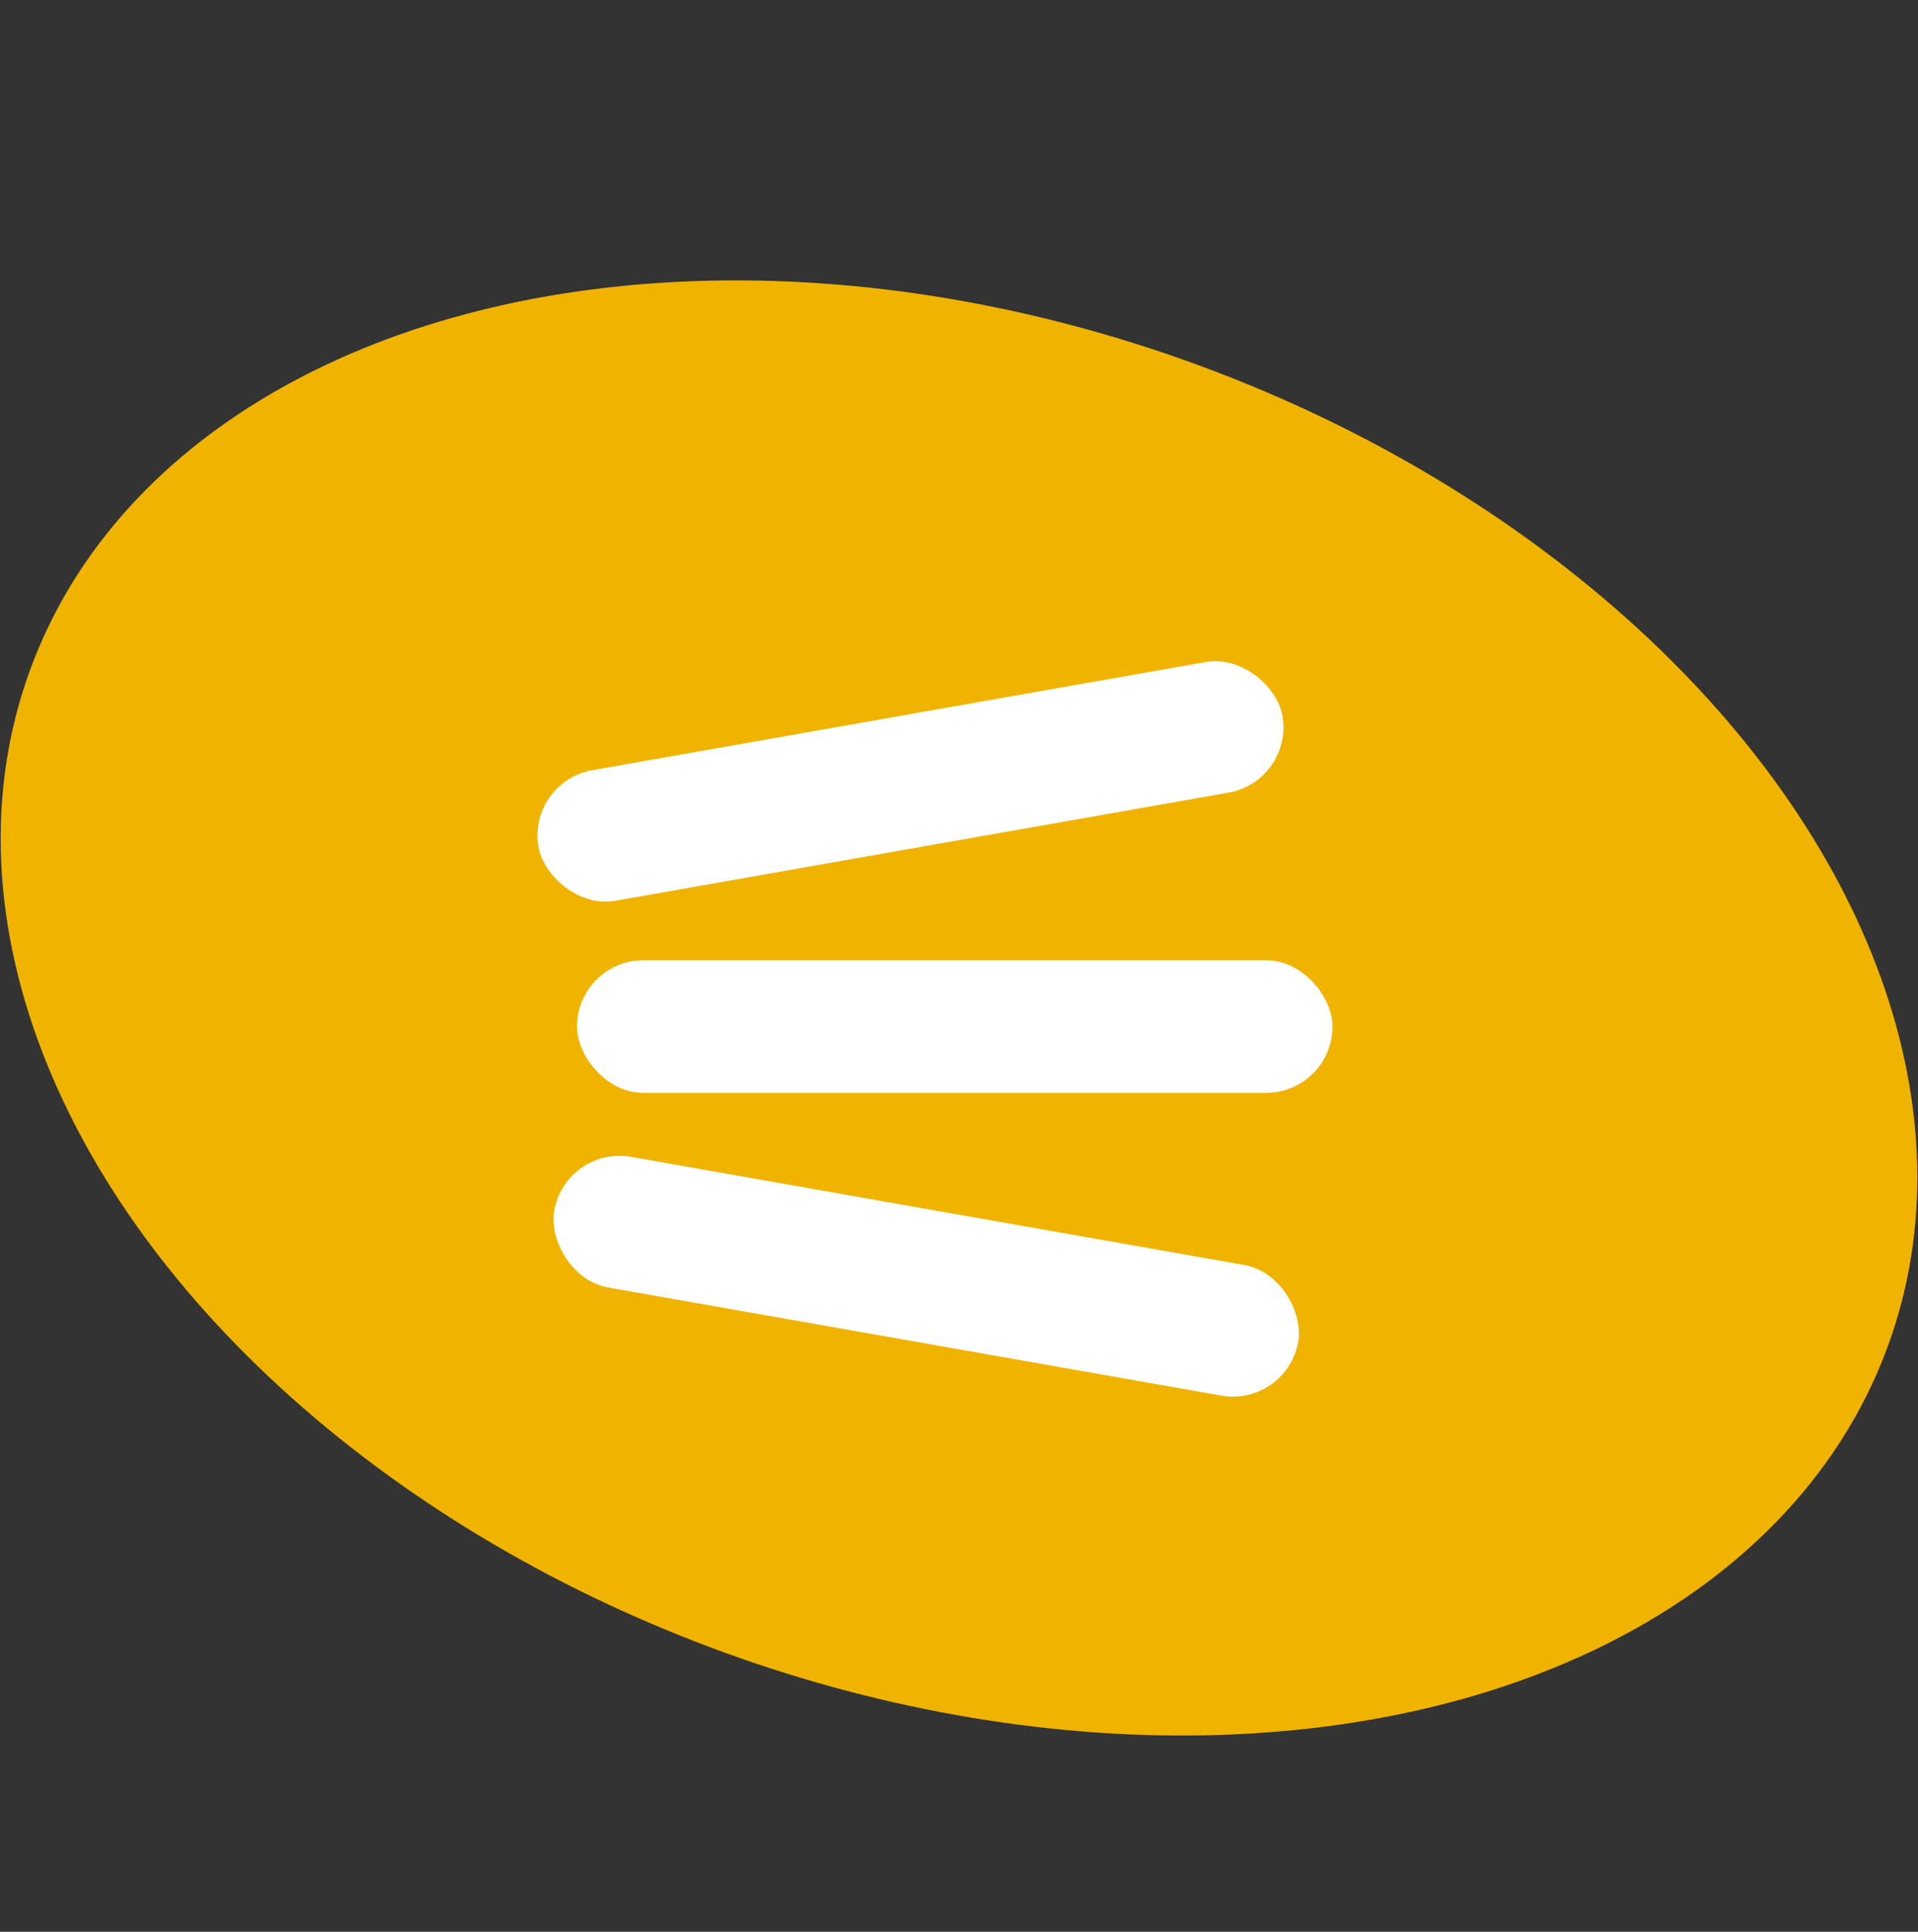 <?xml version="1.0" encoding="UTF-8"?> <svg xmlns="http://www.w3.org/2000/svg" width="141" height="142" viewBox="0 0 141 142" fill="none"><rect x="0" y="0" width="141" height="142" fill="#333333" stroke="none"/><g clip-path="url(#clip0_101_366)"><ellipse cx="70.5" cy="74.092" rx="72.669" ry="50.421" transform="rotate(19.92 70.5 74.092)" fill="#F0B400"></ellipse><rect x="38.741" y="57.46" width="55.534" height="9.746" rx="4.873" transform="rotate(-10 38.741 57.46)" fill="white"></rect><rect x="41.589" y="84.191" width="55.534" height="9.746" rx="4.873" transform="rotate(10 41.589 84.191)" fill="white"></rect><rect x="42.419" y="70.586" width="55.534" height="9.746" rx="4.873" fill="white"></rect></g><defs><clipPath id="clip0_101_366"><rect width="141" height="141" fill="white" transform="translate(0 0.5)"></rect></clipPath></defs></svg> 